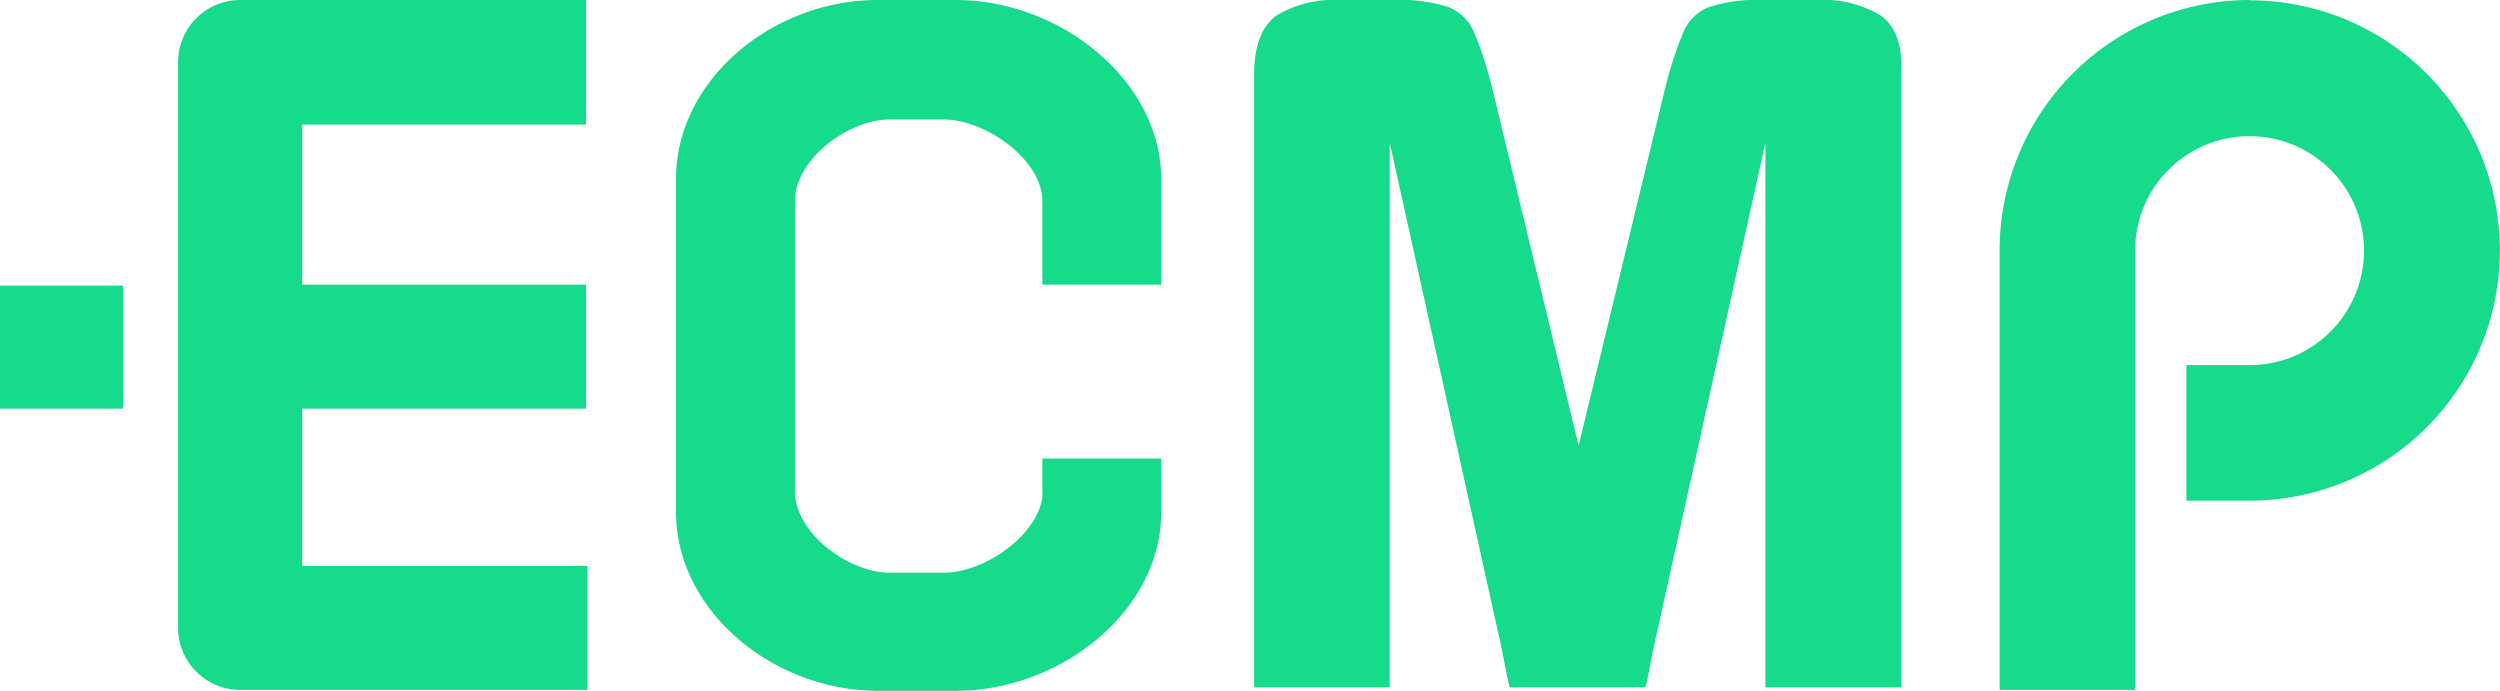 <svg xmlns="http://www.w3.org/2000/svg" viewBox="0 0 165.97 45.88"><defs><style>.cls-1{fill:#16db8b;}</style></defs><title>ecmp标志</title><g id="图层_2" data-name="图层 2"><g id="图层_1-2" data-name="图层 1"><path class="cls-1" d="M149.37,0a16.62,16.62,0,0,0-16.62,16.61V45.8h9V16.62h0v-.3h0a7.6,7.6,0,1,1,7.6,7.92h-4.2v9h4.2a16.61,16.61,0,0,0,0-33.22Z"/><rect class="cls-1" y="18.96" width="8.17" height="8.17"/><path class="cls-1" d="M11.82,4.16V41.68A4.13,4.13,0,0,0,16,45.8h23V37.57H20.06V27.13H38.91V18.9H20.06V8.27H38.91V0H16A4.13,4.13,0,0,0,11.82,4.16Z"/><path class="cls-1" d="M69.2,30.44v2.14a3.25,3.25,0,0,1,0,.44c-.37,2.58-3.88,5-6.54,5H59.09c-2.81,0-6.32-2.67-6.32-5.41V13.35c0-2.74,3.51-5.42,6.32-5.42h3.54c2.81,0,6.57,2.68,6.57,5.42V18.9h7.89v-7C77.09,5.36,70.41,0,63.45,0H58.27c-7,0-13.39,5.32-13.39,11.87V34c0,6.54,6.43,11.86,13.39,11.86h5.18c7,0,13.64-5.32,13.64-11.86V30.44Z"/><path class="cls-1" d="M124.81,1a7.37,7.37,0,0,0-4.14-1h-3.5a10.71,10.71,0,0,0-3.7.46,3.07,3.07,0,0,0-1.7,1.64A24.94,24.94,0,0,0,110.51,6L104.8,29.59,99.1,6A24.94,24.94,0,0,0,97.84,2.1,3.1,3.1,0,0,0,96.14.46,10.71,10.71,0,0,0,92.44,0h-3.5a7.43,7.43,0,0,0-4.15,1c-1,.68-1.53,2-1.53,3.94V45.19c0,.15,0,.29,0,.44h9c0-.15,0-.29,0-.44V9.47l7.21,32.58c.28,1.13.54,2.81.76,3.58h9c.22-.77.47-2.45.76-3.58l7.21-32.58V45.19c0,.15,0,.29,0,.44h9V5C126.35,3,125.83,1.7,124.81,1Z"/></g></g></svg>